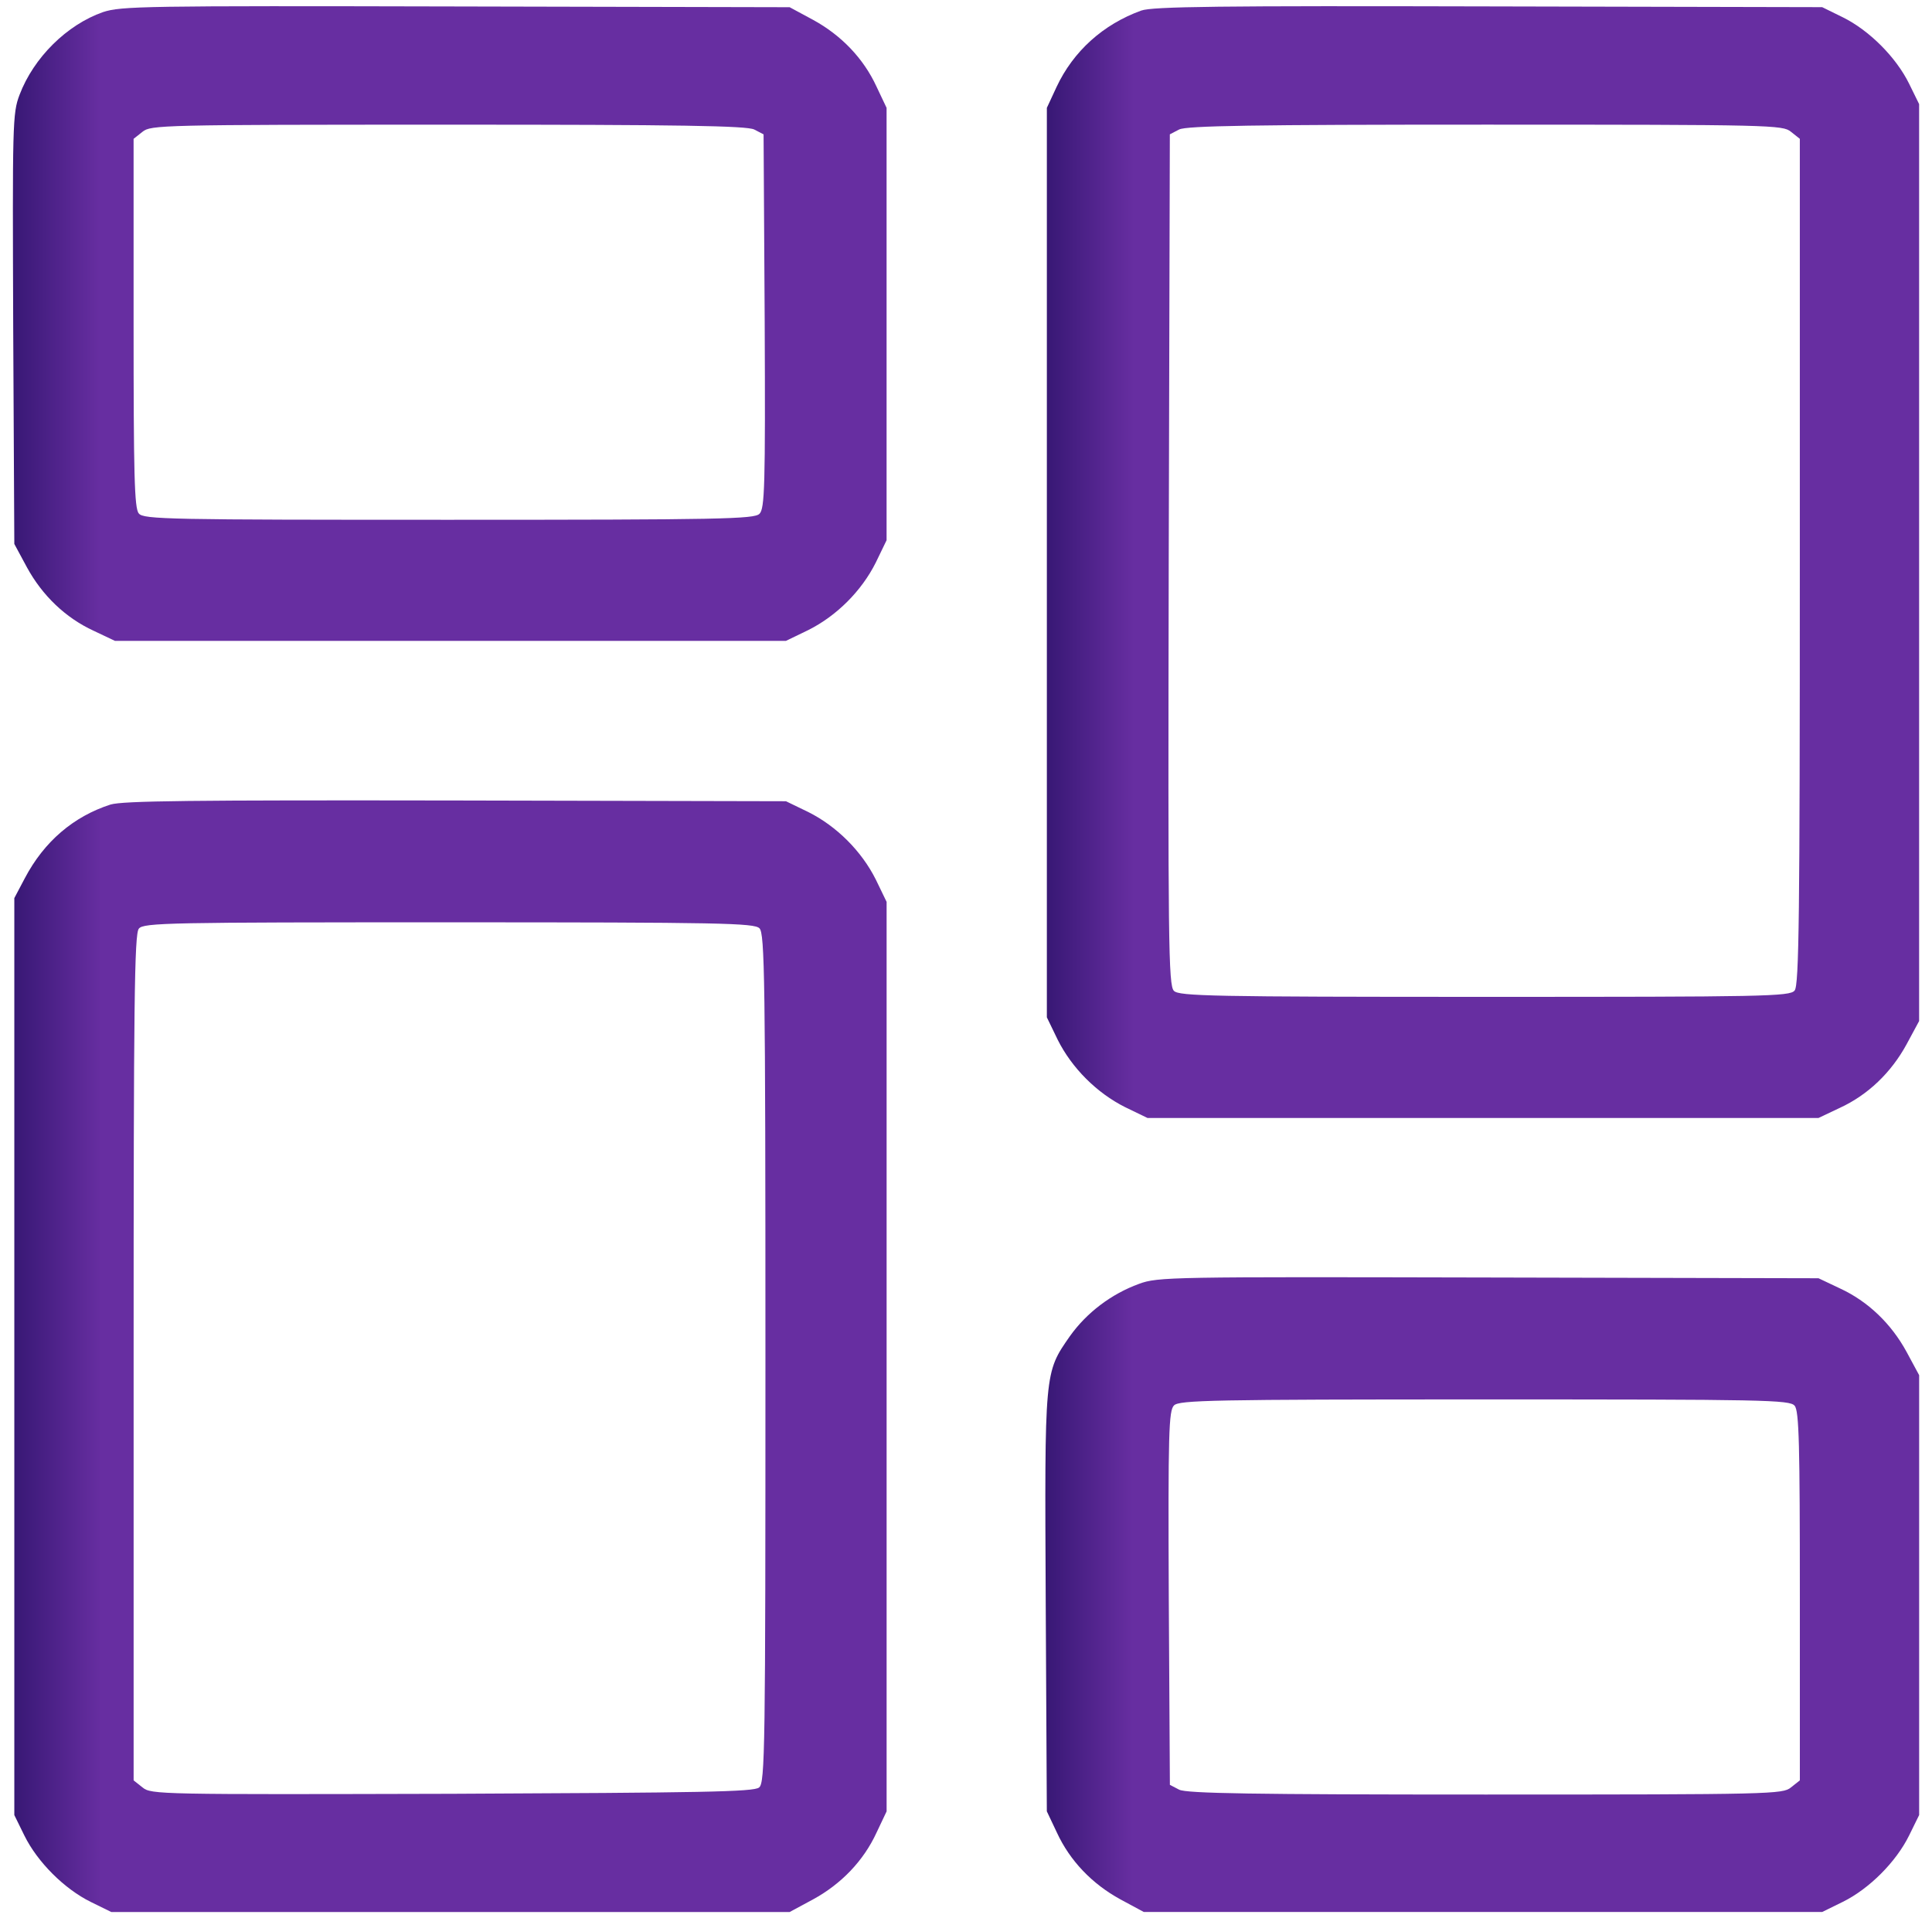 <?xml version="1.0" encoding="utf-8"?>
<!-- Generator: Adobe Illustrator 27.5.0, SVG Export Plug-In . SVG Version: 6.00 Build 0)  -->
<svg version="1.1" id="Layer_1" xmlns="http://www.w3.org/2000/svg" xmlns:xlink="http://www.w3.org/1999/xlink" x="0px" y="0px"
	 viewBox="0 0 75 74.47" style="enable-background:new 0 0 75 74.47;" xml:space="preserve">
<style type="text/css">
	.st0{fill:url(#SVGID_1_);}
	.st1{fill:url(#SVGID_00000174603070940102388210000008174437725482970240_);}
	.st2{fill:url(#SVGID_00000101077585173252279860000000010200868724251318_);}
	.st3{fill:url(#SVGID_00000021086485908460205980000007126660947719422088_);}
</style>
<g transform="translate(0,512) scale(0.1,-0.1)">
	<linearGradient id="SVGID_1_" gradientUnits="userSpaceOnUse" x1="5" y1="4994.388" x2="38.917" y2="4994.388">
		<stop  offset="0" style="stop-color:#381875"/>
		<stop  offset="1" style="stop-color:#672EA1"/>
	</linearGradient>
	<path class="st0" d="M40,5115.31c-14.04-4.92-26.92-17.65-32.41-32.12c-2.75-7.24-2.75-11.14-2.46-90.87l0.43-83.49l4.92-9.12
		c5.93-10.85,14.9-19.54,25.9-24.6l8.25-3.91h130.23H305.1l8.68,4.2c11,5.5,20.69,15.19,26.19,26.19l4.2,8.68v83.93v83.93
		l-3.91,8.25c-5.06,11-13.75,19.97-24.6,25.9l-9.12,4.92l-129.51,0.29C55.63,5117.77,47.09,5117.62,40,5115.31z M292.8,5069.72
		l3.62-1.88l0.43-72.5c0.29-64.54,0-72.79-2.03-74.81c-2.03-2.03-14.62-2.32-120.54-2.32c-108.38,0-118.66,0.14-120.39,2.46
		c-1.74,1.88-2.03,15.34-2.03,73.8v71.63l3.47,2.75c3.18,2.6,7.24,2.75,118.66,2.75C264,5071.61,289.9,5071.17,292.8,5069.72z"/>
	
		<linearGradient id="SVGID_00000024002789998678567460000017317934264287044761_" gradientUnits="userSpaceOnUse" x1="406.391" y1="4901.772" x2="440.252" y2="4901.772">
		<stop  offset="0" style="stop-color:#381875"/>
		<stop  offset="1" style="stop-color:#672EA1"/>
	</linearGradient>
	<path style="fill:url(#SVGID_00000024002789998678567460000017317934264287044761_);" d="M443,5115.89
		c-14.76-5.35-26.34-15.77-32.85-29.66l-3.76-8.1v-176.54v-176.54l4.2-8.68c5.5-11,15.19-20.69,26.19-26.19l8.68-4.2H575.7h130.23
		l8.25,3.91c11,5.06,19.97,13.75,25.9,24.6l4.92,9.12v177.99v177.99l-3.91,7.96c-5.06,10.27-15.48,20.69-25.76,25.76l-7.96,3.91
		l-129.51,0.29C473.82,5117.77,447.34,5117.48,443,5115.89z M695.22,5068.86l3.47-2.75v-164.24c0-136.89-0.29-164.53-2.03-166.41
		c-1.74-2.32-12.01-2.46-120.39-2.46c-105.78,0-118.51,0.29-120.54,2.32c-2.17,2.03-2.32,18.67-2.03,167.42l0.43,165.11l3.62,1.88
		c2.89,1.45,28.8,1.88,118.8,1.88C687.99,5071.61,692.04,5071.46,695.22,5068.86z"/>
	
		<linearGradient id="SVGID_00000021829019974479397680000009666866104420740017_" gradientUnits="userSpaceOnUse" x1="5.559" y1="4593.518" x2="39.419" y2="4593.518">
		<stop  offset="0" style="stop-color:#381875"/>
		<stop  offset="1" style="stop-color:#672EA1"/>
	</linearGradient>
	<path style="fill:url(#SVGID_00000021829019974479397680000009666866104420740017_);" d="M42.89,4807.66
		c-14.33-4.63-25.76-14.33-33.28-28.65l-4.05-7.67v-177.99v-177.99l3.91-7.96c5.06-10.27,15.48-20.69,25.76-25.76l7.96-3.91h131.68
		h131.68l9.12,4.92c10.85,5.93,19.54,14.9,24.6,25.9l3.91,8.25v176.54v176.54l-4.2,8.68c-5.5,11-15.19,20.69-26.19,26.19l-8.68,4.2
		l-128.06,0.29C74,4809.4,47.81,4809.11,42.89,4807.66z M294.82,4759.62c2.03-2.03,2.32-19.1,2.32-166.84
		c0-151.51-0.14-164.96-2.46-166.7c-1.88-1.74-22.72-2.03-119.09-2.46c-113.59-0.29-116.92-0.29-120.25,2.46l-3.47,2.75v164.24
		c0,136.89,0.29,164.53,2.03,166.41c1.74,2.32,12.01,2.46,120.39,2.46C279.92,4761.94,292.8,4761.65,294.82,4759.62z"/>
	
		<linearGradient id="SVGID_00000047025772097689170540000011060354512995446662_" gradientUnits="userSpaceOnUse" x1="405.808" y1="4500.952" x2="439.727" y2="4500.952">
		<stop  offset="0" style="stop-color:#381875"/>
		<stop  offset="1" style="stop-color:#672EA1"/>
	</linearGradient>
	<path style="fill:url(#SVGID_00000047025772097689170540000011060354512995446662_);" d="M442.13,4621.57
		c-10.71-3.91-20.26-11.14-26.77-20.26c-9.98-14.33-9.84-13.31-9.41-103.61l0.43-80.89l3.91-8.25c5.06-11,13.75-19.97,24.6-25.9
		l9.12-4.92H575.7h131.68l7.96,3.91c10.27,5.06,20.69,15.48,25.76,25.76l3.91,7.96v85.38v85.38l-4.92,9.12
		c-5.93,10.85-14.9,19.54-25.9,24.6l-8.25,3.91l-128.06,0.29C454.72,4624.32,449.51,4624.32,442.13,4621.57z M696.67,4574.26
		c1.74-1.88,2.03-15.34,2.03-73.8v-71.63l-3.47-2.75c-3.18-2.6-7.24-2.75-118.66-2.75c-90.01,0-115.91,0.43-118.8,1.88l-3.62,1.88
		l-0.43,72.5c-0.29,64.54,0,72.79,2.03,74.81c2.03,2.03,14.62,2.32,120.54,2.32C684.66,4576.72,694.93,4576.57,696.67,4574.26z"/>
</g>
</svg>
